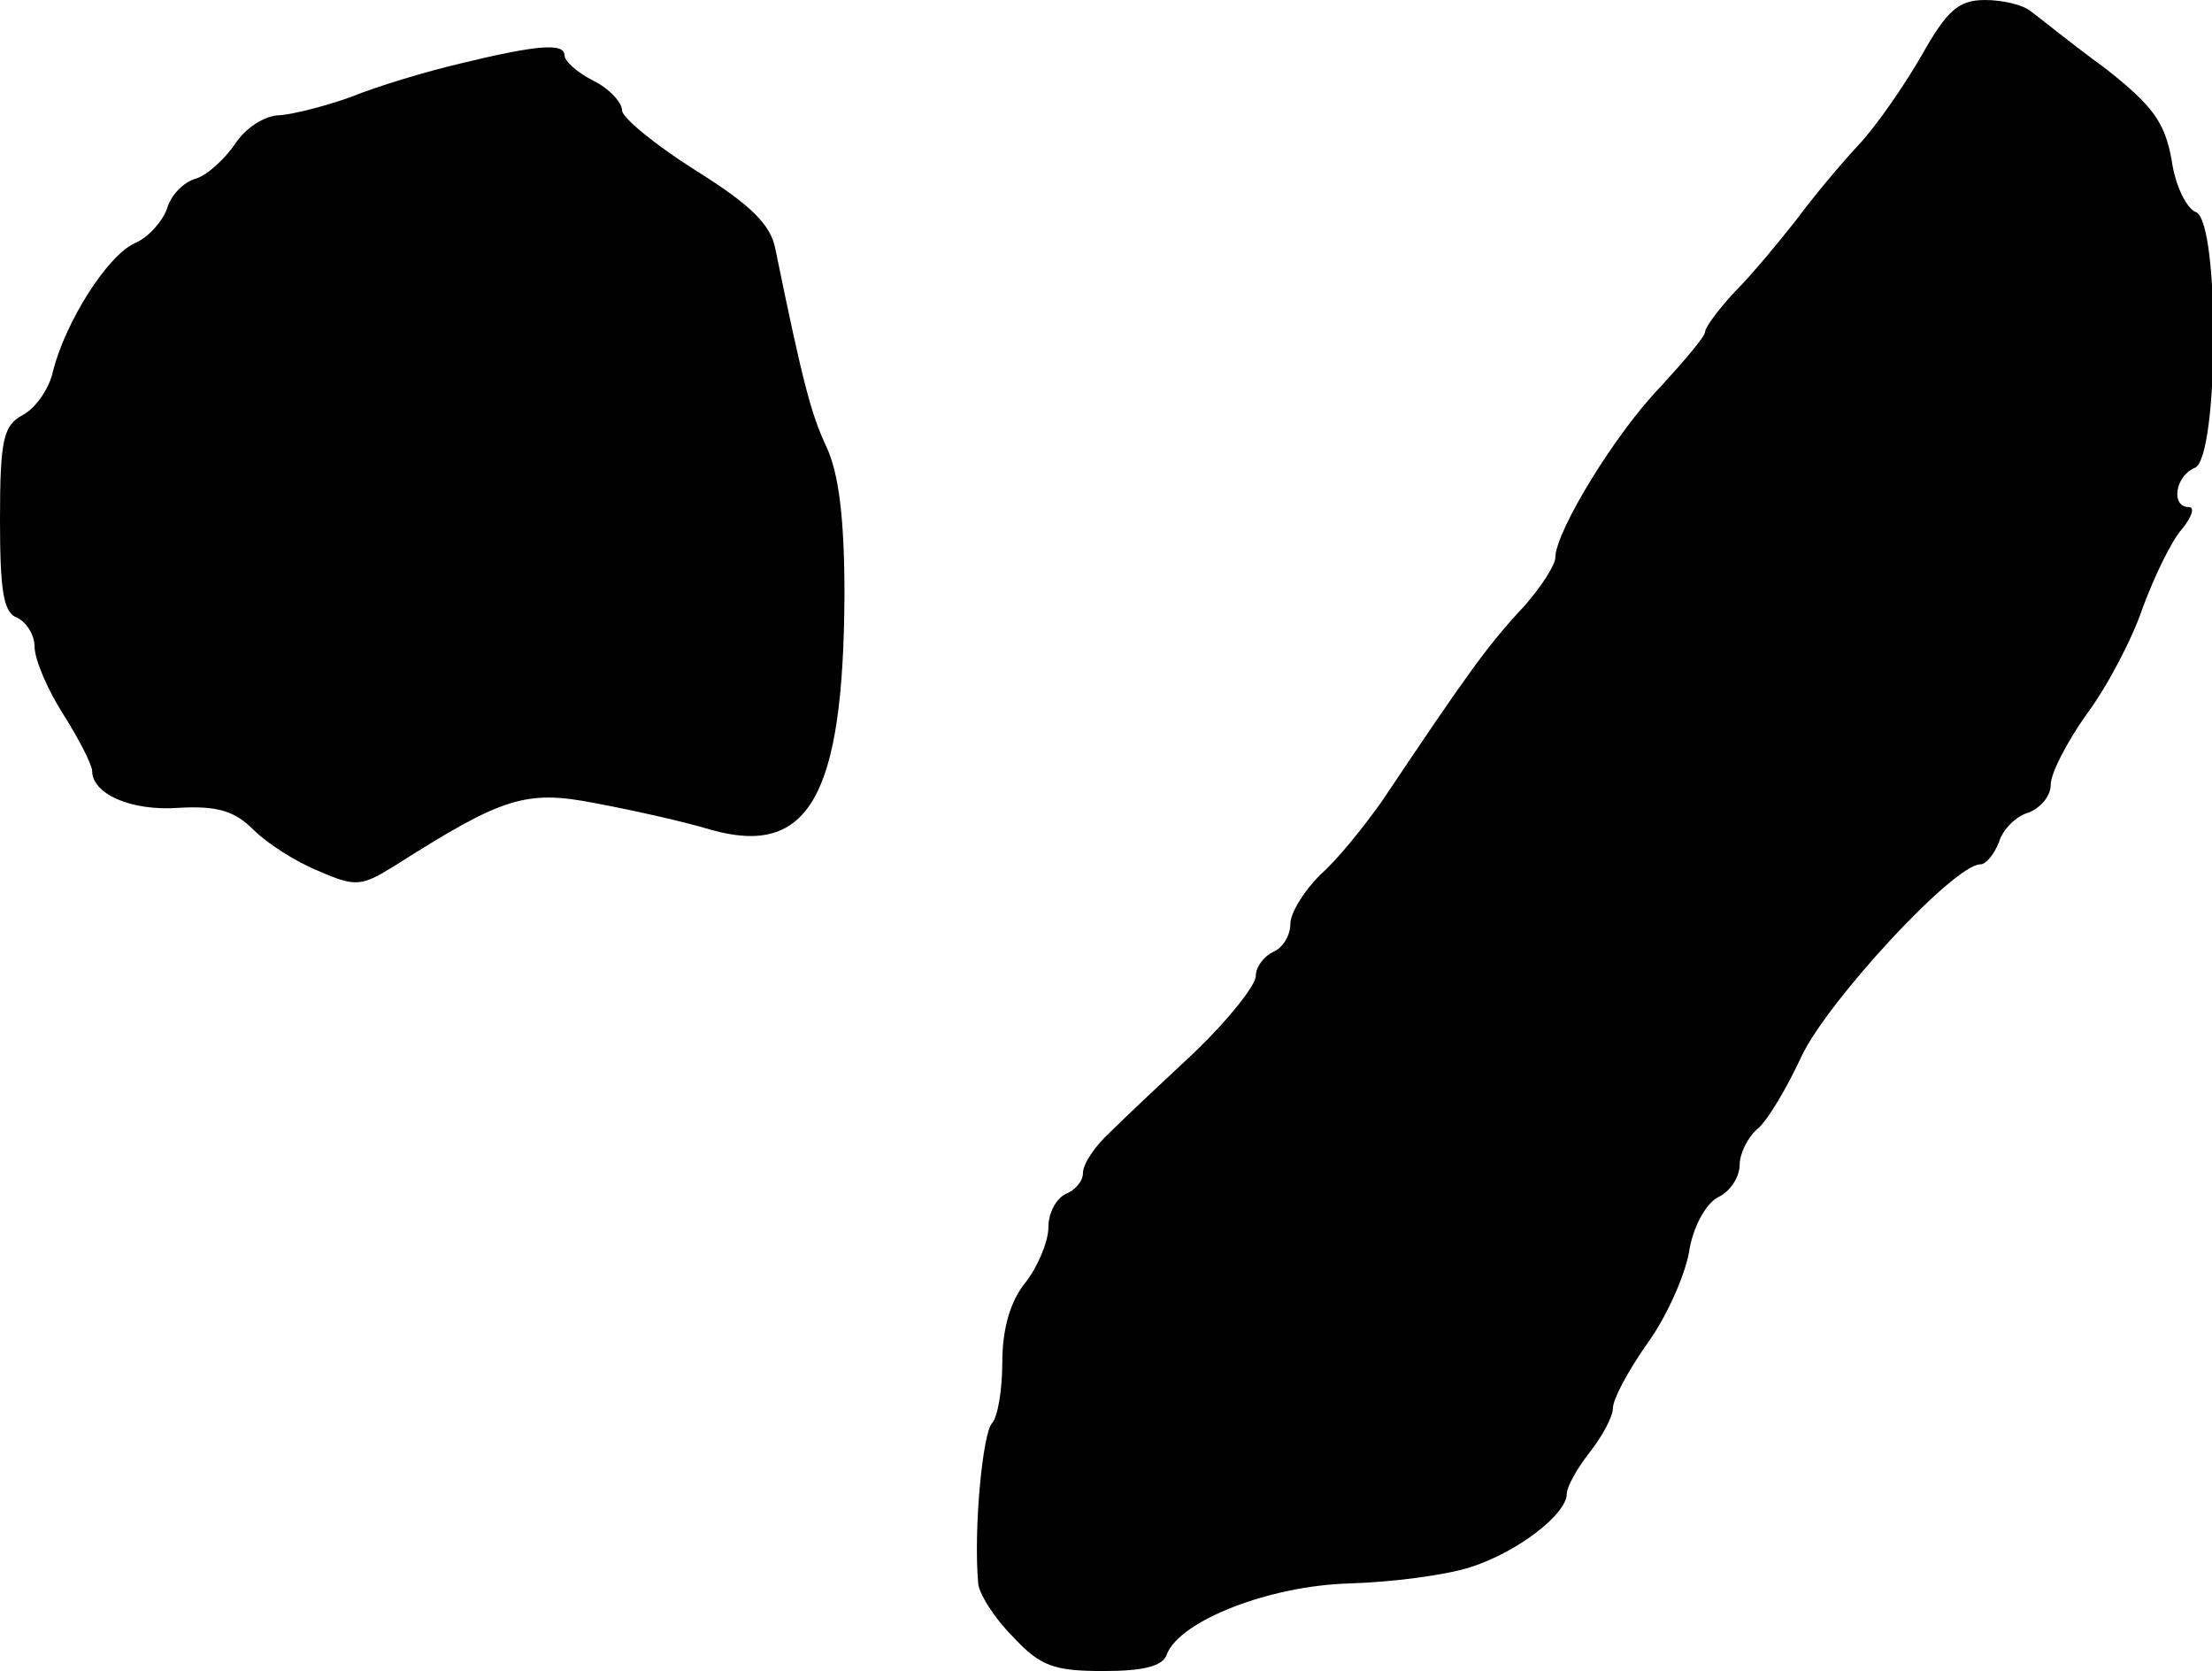 <?xml version="1.0" standalone="no"?>
<!DOCTYPE svg PUBLIC "-//W3C//DTD SVG 20010904//EN"
 "http://www.w3.org/TR/2001/REC-SVG-20010904/DTD/svg10.dtd">
<svg version="1.0" xmlns="http://www.w3.org/2000/svg"
 width="192pt" height="145pt" viewBox="0 0 192 145"
 preserveAspectRatio="xMidYMid meet">
<g transform="translate(0,145) scale(0.1,-0.1)"
fill="#000000" stroke="none">
<path d="M1668 1402 c-15 -26 -39 -61 -55 -78 -15 -16 -40 -46 -54 -65 -15
-19 -38 -47 -53 -62 -14 -15 -26 -31 -26 -35 0 -4 -18 -25 -39 -48 -38 -39
-91 -125 -91 -148 0 -6 -12 -25 -27 -42 -31 -33 -49 -58 -124 -170 -15 -21
-38 -50 -53 -63 -14 -14 -26 -33 -26 -43 0 -10 -7 -21 -15 -24 -8 -4 -15 -13
-15 -21 0 -8 -24 -38 -52 -65 -29 -27 -63 -59 -75 -71 -13 -12 -23 -27 -23
-35 0 -7 -7 -15 -15 -18 -8 -4 -15 -16 -15 -29 0 -12 -9 -34 -20 -48 -13 -16
-20 -40 -20 -69 0 -24 -4 -48 -9 -53 -8 -9 -16 -91 -12 -138 0 -9 14 -31 30
-47 24 -26 36 -30 79 -30 34 0 52 4 55 15 12 29 89 59 158 61 36 1 83 7 105
14 41 13 84 46 84 64 0 6 9 22 20 36 11 14 20 31 20 38 0 8 13 32 29 55 17 23
33 59 37 80 3 21 14 42 25 48 11 5 19 18 19 28 0 10 7 24 15 31 9 7 26 36 39
64 23 48 132 166 155 166 5 0 12 9 16 19 3 11 15 23 26 26 10 4 19 14 19 24 0
10 14 37 31 61 18 24 40 66 49 93 10 27 25 58 34 68 9 11 11 19 6 19 -16 0
-12 27 5 34 21 8 22 214 1 222 -8 3 -18 23 -21 45 -6 33 -16 47 -58 80 -29 21
-57 44 -64 49 -7 6 -25 10 -40 10 -23 0 -33 -9 -55 -48z"/>
<path d="M400 1395 c-30 -7 -73 -20 -95 -29 -22 -8 -50 -15 -62 -16 -13 0 -30
-11 -39 -25 -9 -13 -24 -27 -34 -30 -11 -3 -22 -15 -25 -26 -4 -11 -16 -25
-28 -30 -24 -11 -60 -68 -71 -111 -3 -15 -15 -32 -26 -38 -17 -9 -20 -21 -20
-91 0 -62 3 -81 15 -85 8 -4 15 -15 15 -25 0 -11 11 -37 25 -59 14 -22 25 -44
25 -49 0 -20 34 -35 75 -32 34 2 49 -3 65 -19 12 -12 37 -28 57 -36 32 -14 37
-13 66 5 93 59 113 66 174 54 32 -6 77 -16 100 -23 85 -24 115 29 116 203 0
68 -5 107 -16 130 -13 28 -20 54 -44 171 -4 21 -21 38 -69 68 -35 22 -64 46
-64 52 0 7 -11 19 -25 26 -14 7 -25 17 -25 22 0 11 -24 9 -90 -7z"/>
</g>
</svg>

